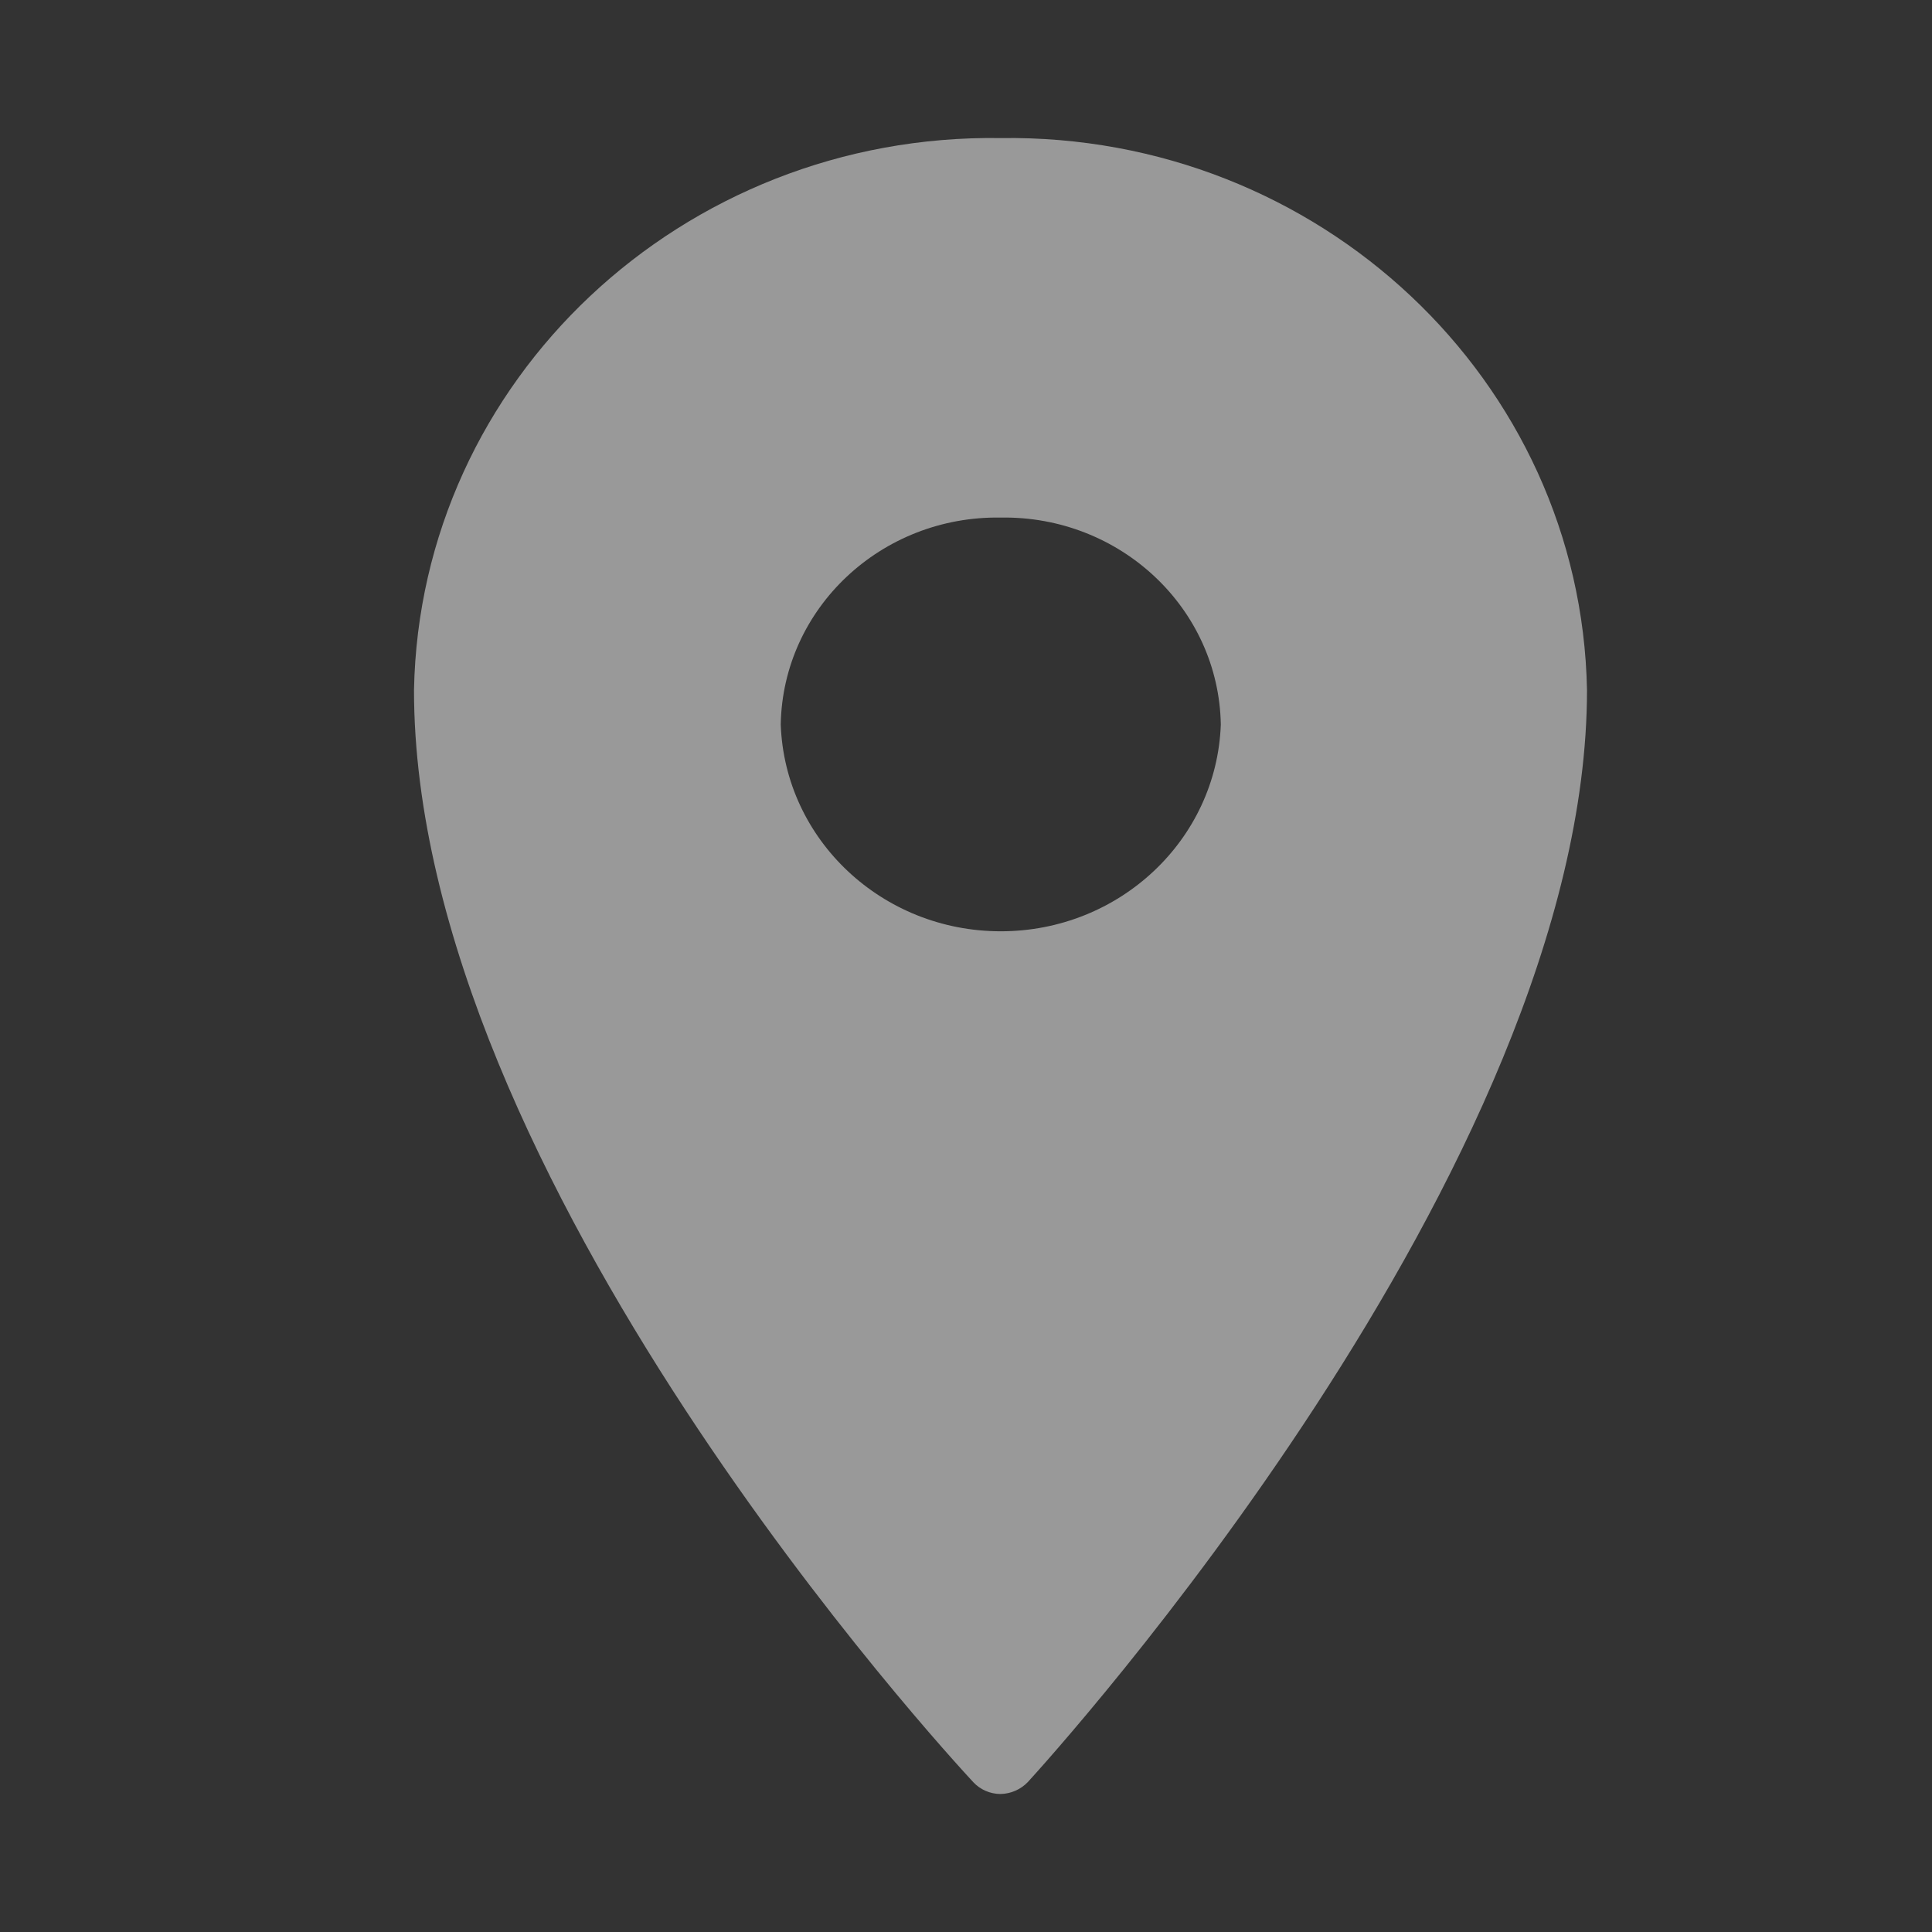 <?xml version="1.0" encoding="UTF-8"?>
<svg width="28px" height="28px" viewBox="0 0 28 28" version="1.1" xmlns="http://www.w3.org/2000/svg" xmlns:xlink="http://www.w3.org/1999/xlink">
    <rect x="0" y="0" width="28" height="28" fill="#333333" stroke="none"/>
    <title>Group</title>
    <g id="UI" stroke="none" stroke-width="1" fill="none" fill-rule="evenodd">
        <g id="Artboard" transform="translate(-238, -886)">
            <g id="Group" transform="translate(238, 886)">
                <rect id="Rectangle-Copy-2" fill="#D8D8D8" opacity="0" x="0" y="0" width="28" height="28"></rect>
                <g id="icons8-location" transform="translate(6, 2)" fill="#FFFFFF" fill-rule="nonzero" opacity="0.5">
                    <path d="M8.504,0.001 C3.889,-0.068 0.086,3.509 0,8 C0,15.057 7.775,23.472 8.105,23.828 C8.206,23.937 8.349,23.999 8.5,24 C8.65,23.997 8.792,23.935 8.895,23.828 C9.225,23.467 17,14.906 17,8 C16.914,3.512 13.116,-0.064 8.504,0.001 L8.504,0.001 Z M8.504,5.501 C10.235,5.473 11.663,6.815 11.693,8.5 C11.633,10.172 10.223,11.497 8.504,11.497 C6.785,11.497 5.375,10.172 5.315,8.5 C5.345,6.815 6.772,5.473 8.504,5.501 L8.504,5.501 Z" id="Shape"></path>
                </g>
            </g>
        </g>
    </g>
</svg>